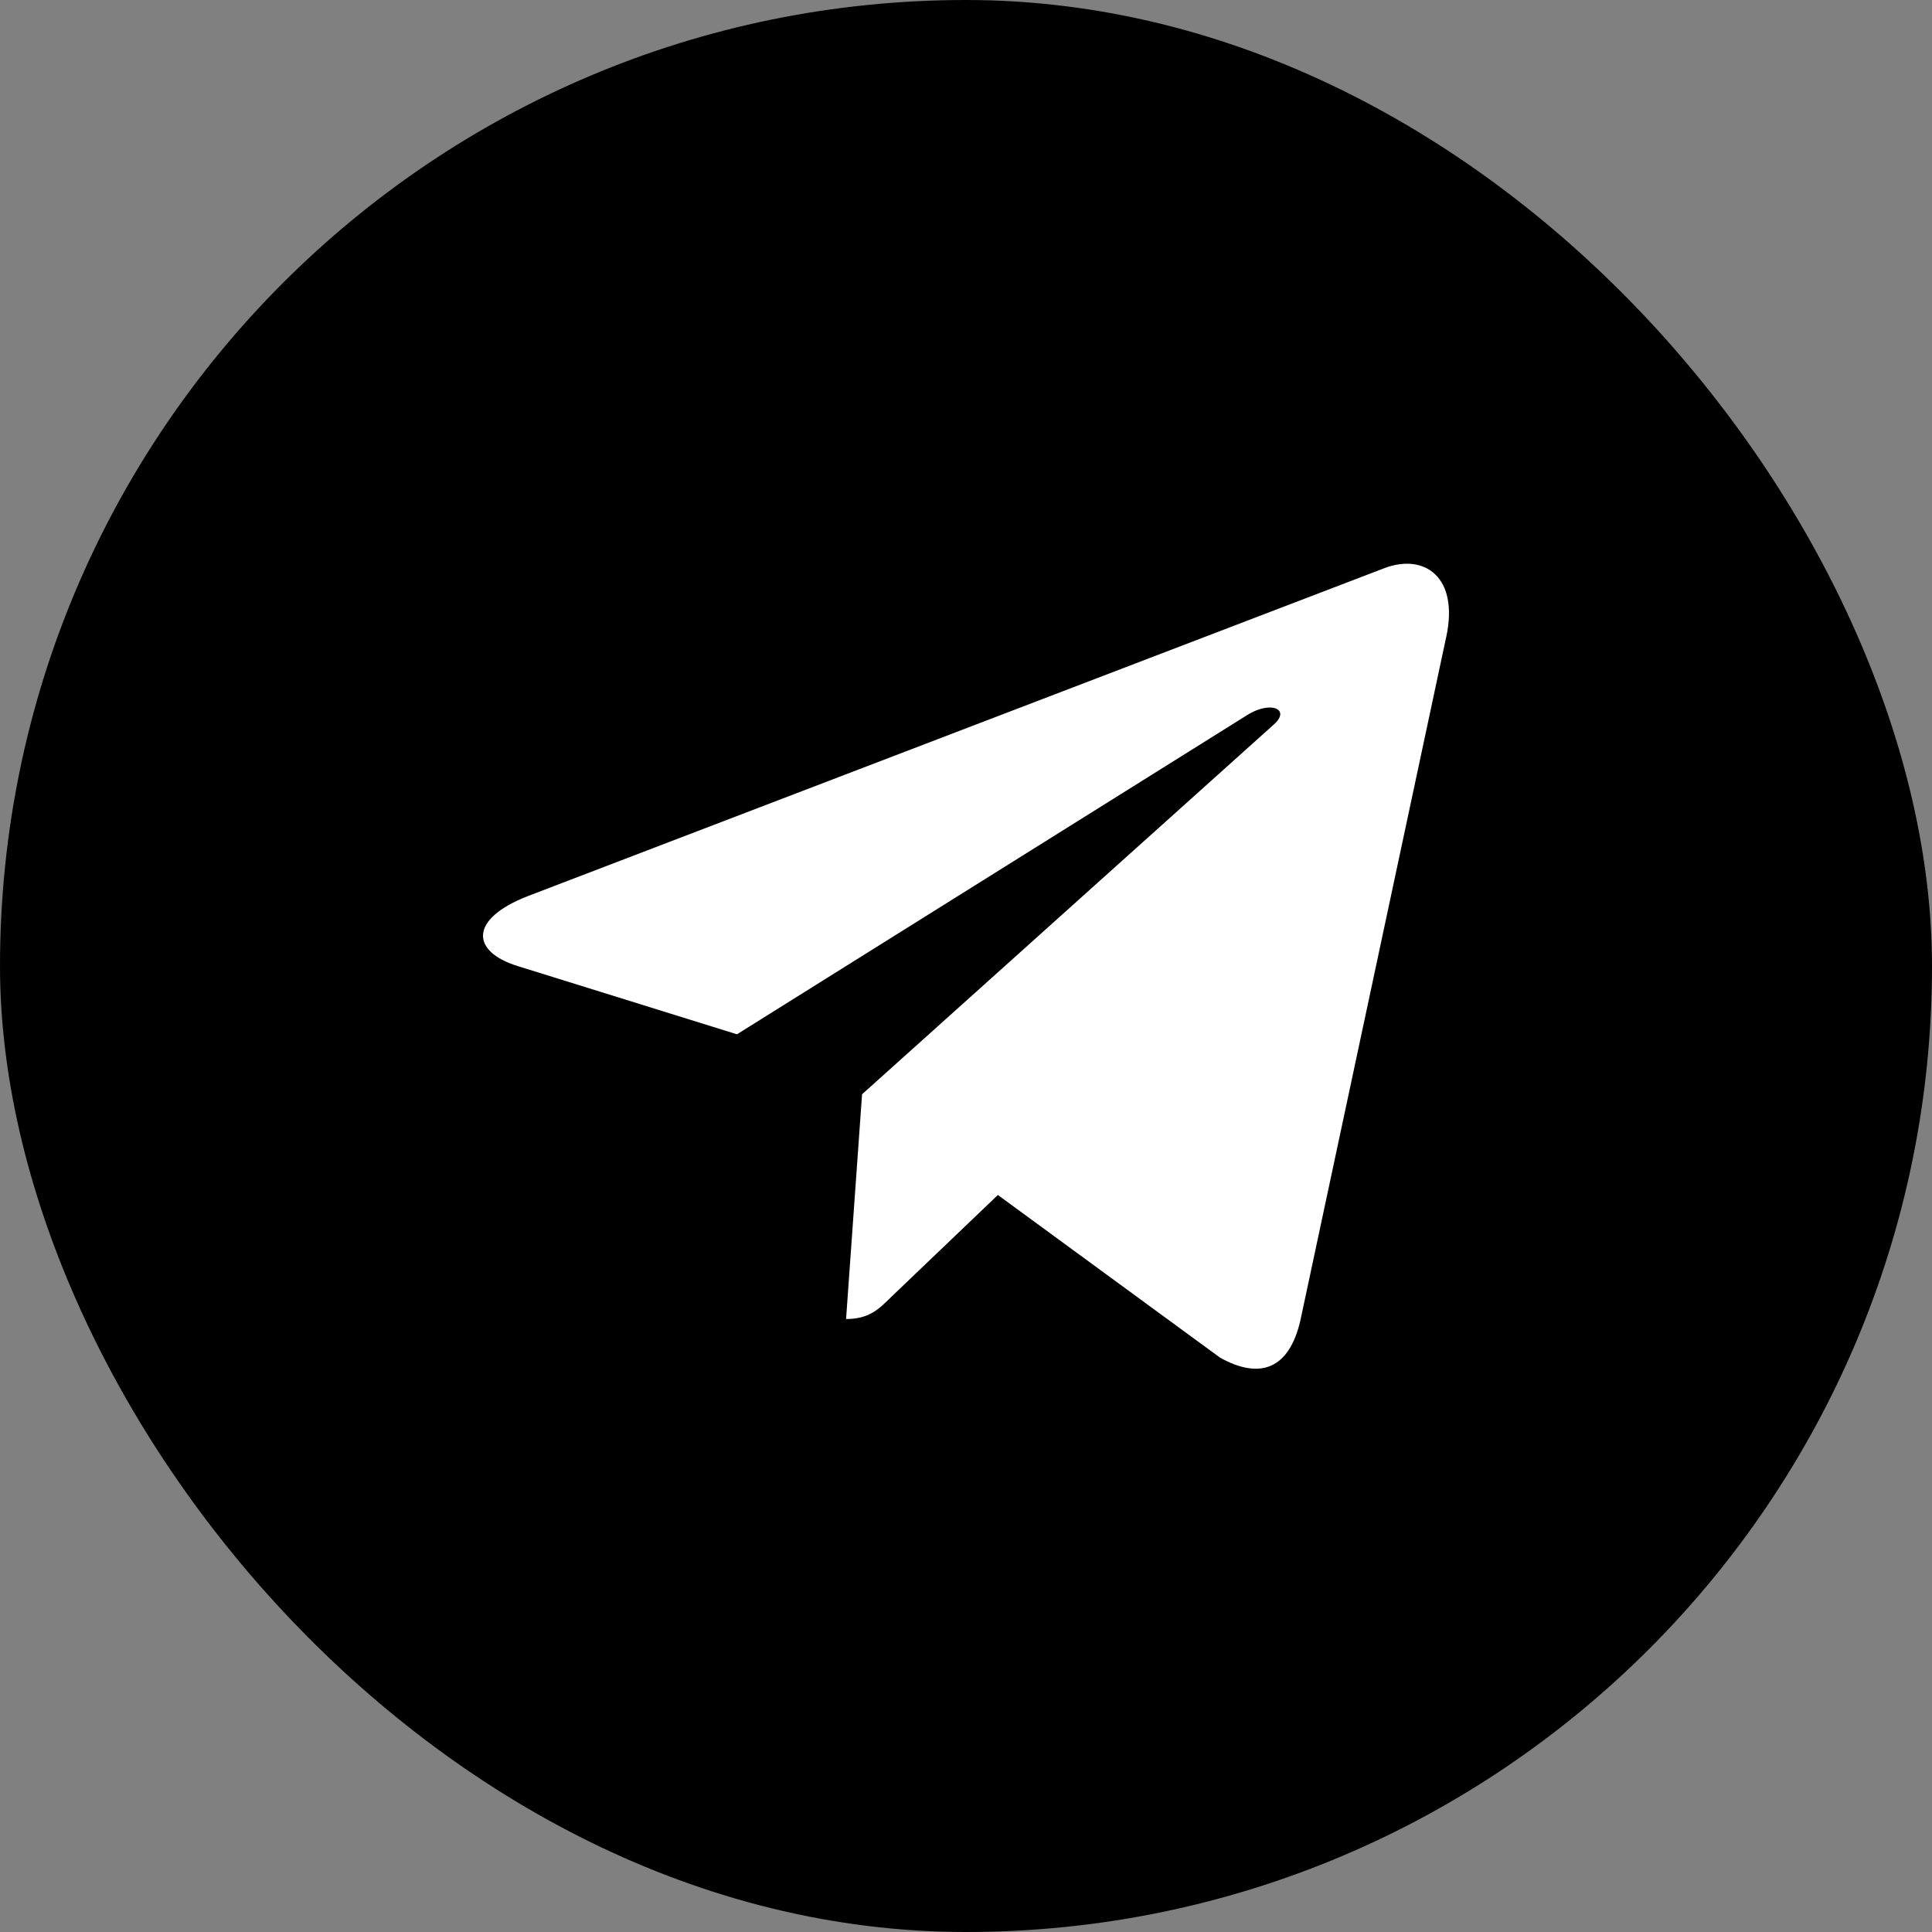 <?xml version="1.0" encoding="UTF-8"?> <svg xmlns="http://www.w3.org/2000/svg" width="40" height="40" viewBox="0 0 40 40" fill="none"><rect x="0" y="0" width="40" height="40" fill="#808080" stroke="none"/><rect width="40" height="40" rx="20" fill="black"></rect><path d="M17.848 22.656L17.517 27.309C17.99 27.309 18.195 27.106 18.441 26.862L20.66 24.741L25.259 28.108C26.102 28.578 26.696 28.331 26.924 27.333L29.942 13.189L29.943 13.188C30.21 11.942 29.492 11.454 28.67 11.76L10.928 18.553C9.718 19.023 9.736 19.698 10.723 20.003L15.258 21.414L25.794 14.822C26.29 14.493 26.741 14.675 26.37 15.003L17.848 22.656Z" fill="white"></path></svg> 